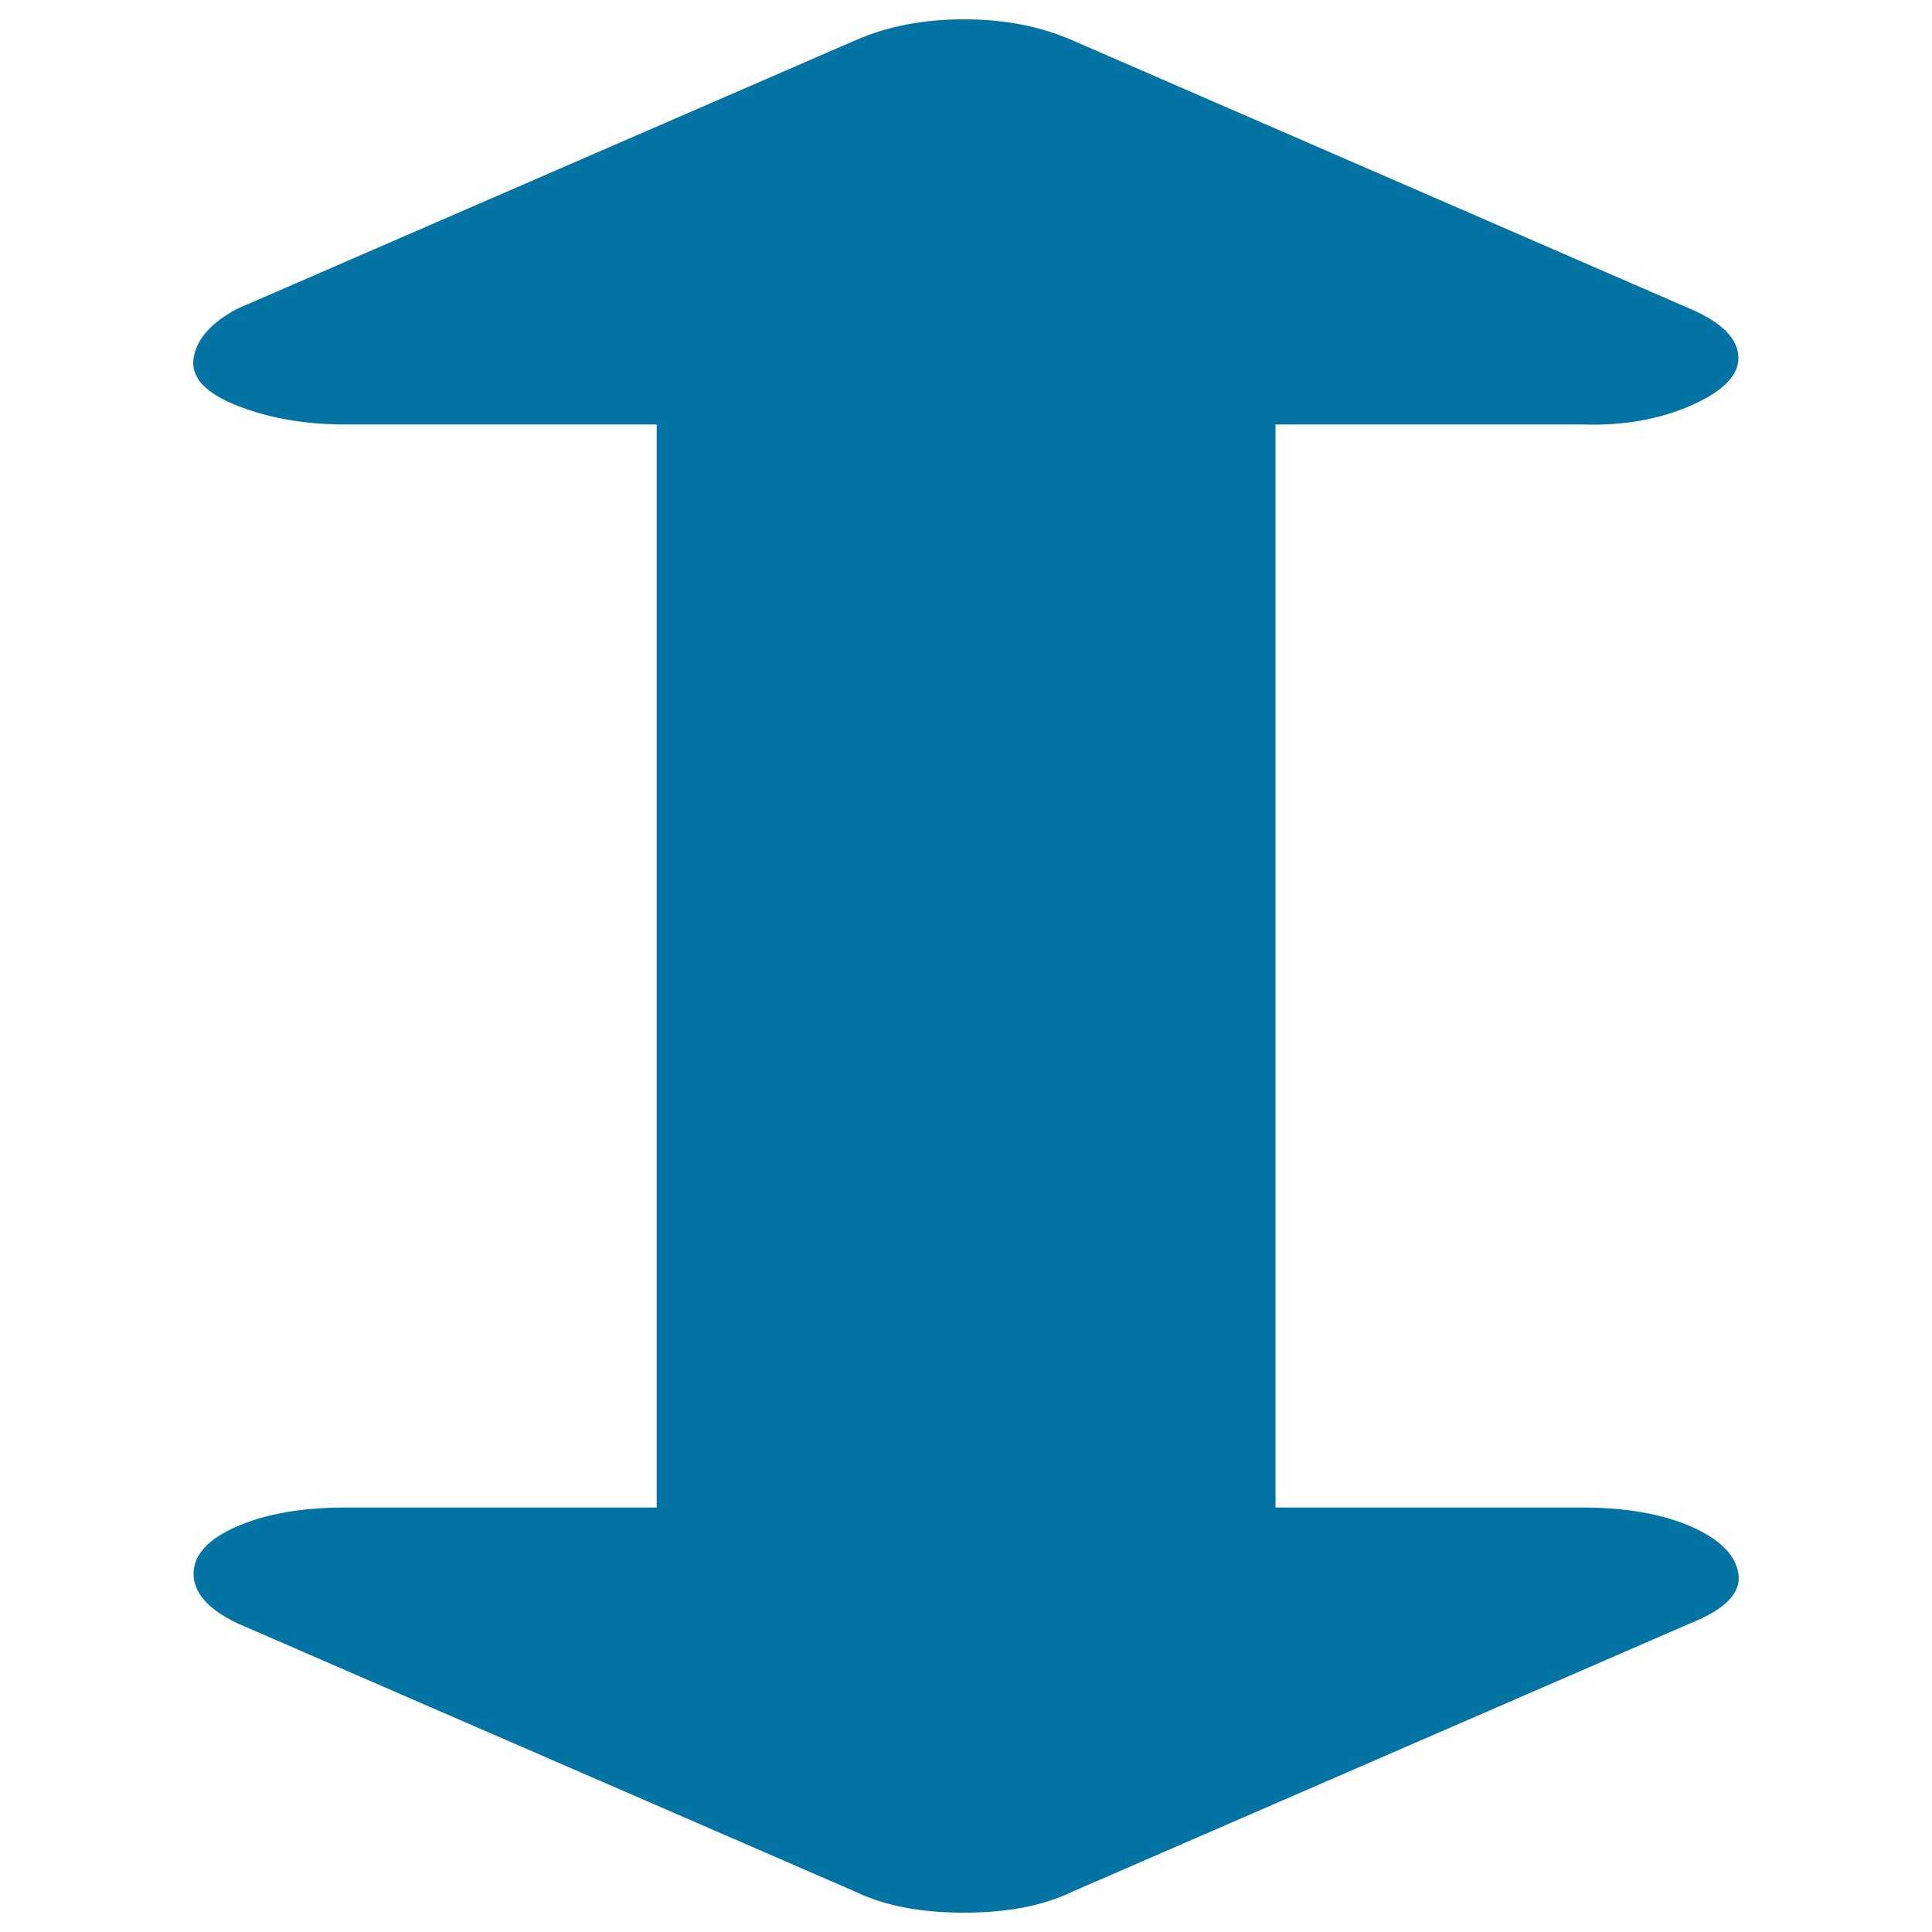 <svg xmlns="http://www.w3.org/2000/svg" viewBox="0 0 1000 1000" style="fill:#0273a2">
<title>Resize Vertical SVG icon</title>
<path d="M899.8,185.4c0,9.1-8.2,17.3-24.6,24.5c-16.4,7.2-35.1,10.5-56,9.8h-159v560.6h159c22.4,0,41.1,3.3,56,9.8c14.9,6.5,23.1,14.7,24.6,24.5s-6.7,18.3-24.6,25.5L554.9,979.2c-14.9,7.2-33.6,10.8-56,10.8c-22.4,0-41.1-3.6-56-10.8L122.6,840.1c-14.9-7.2-22.4-15.7-22.4-25.5s7.5-18,22.4-24.5c14.9-6.5,33.6-9.8,56-9.8h161.3V219.7H178.6c-20.9,0-39.6-3.3-56-9.8s-23.9-14.7-22.4-24.5c1.5-9.8,9-18.3,22.4-25.5L442.9,20.8c16.4-7.2,35.1-10.8,56-10.8c20.9,0,39.6,3.6,56,10.8l320.3,139.2C891.6,167.1,899.8,175.6,899.8,185.4L899.8,185.4z"/>
</svg>
